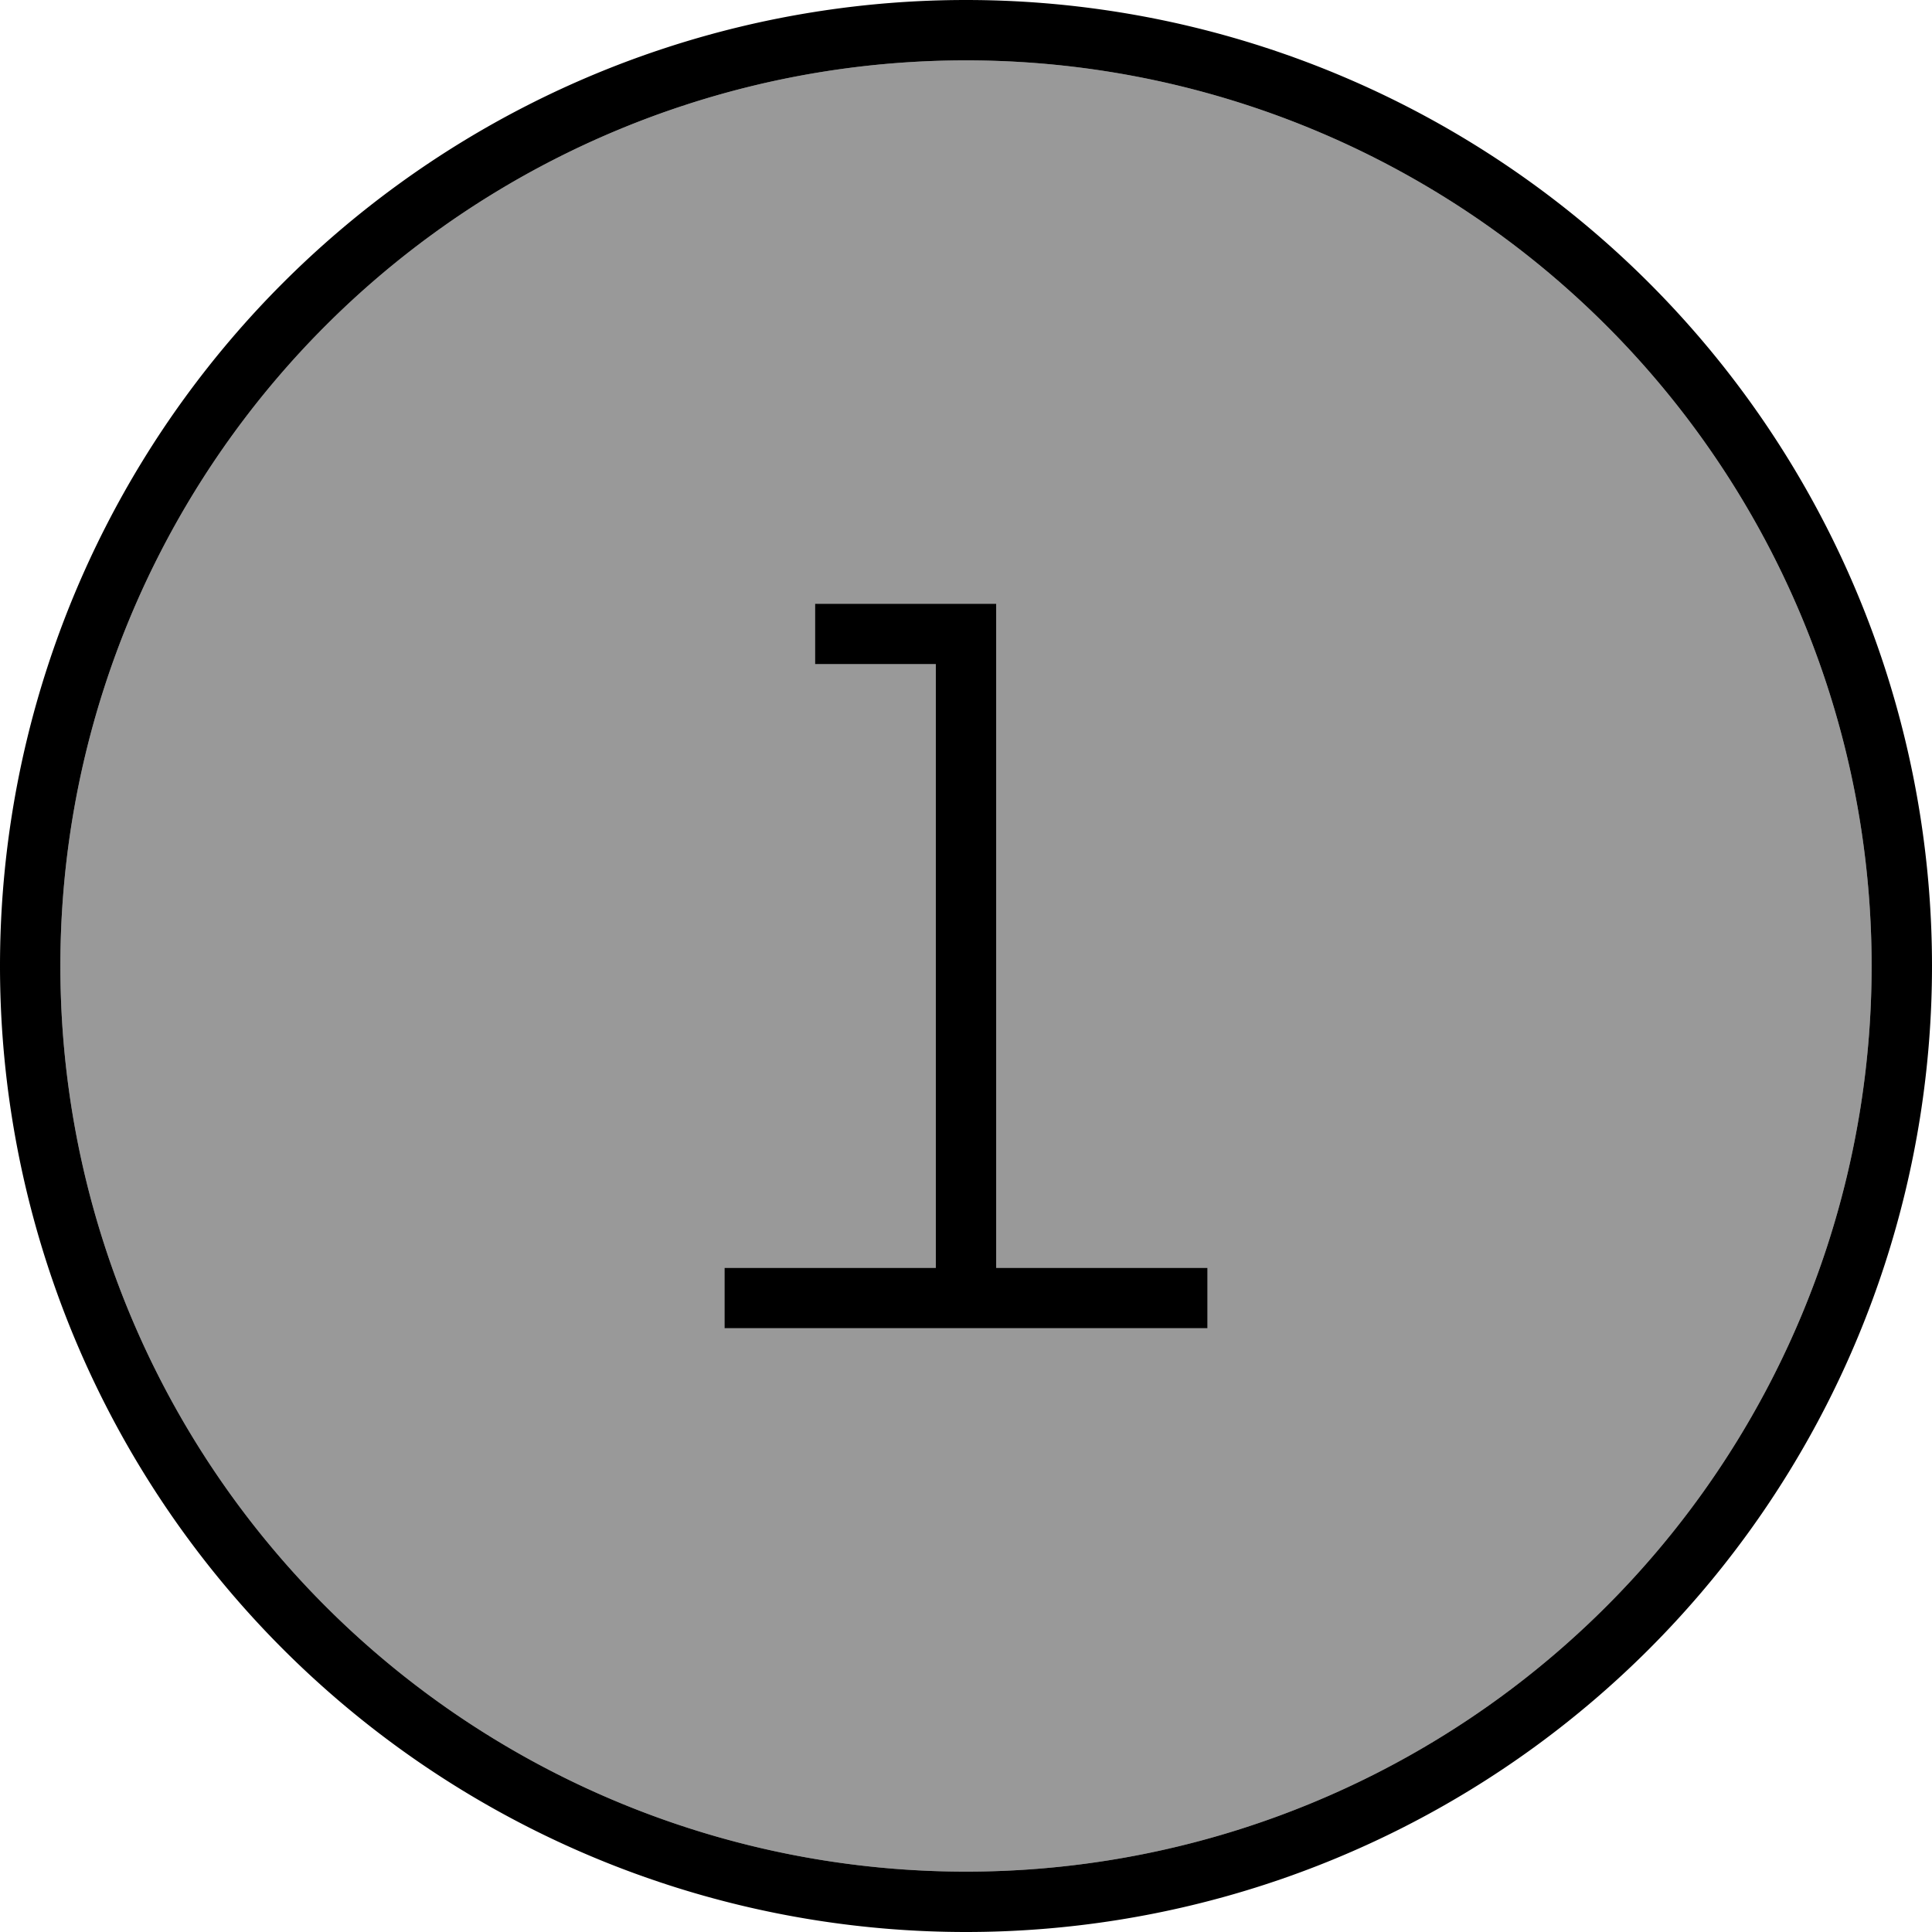 <svg xmlns="http://www.w3.org/2000/svg" viewBox="0 0 512 512"><!--! Font Awesome Pro 7.0.0 by @fontawesome - https://fontawesome.com License - https://fontawesome.com/license (Commercial License) Copyright 2025 Fonticons, Inc. --><path style="fill:currentColor;opacity:.4" d="M16 256a240 240 0 1 0 480 0 240 240 0 1 0 -480 0zm176 80l56 0 0-160-32 0 0-16 48 0 0 176 56 0 0 16-128 0 0-16z"/><path style="fill:currentColor;opacity:1" d="M256 16a240 240 0 1 1 0 480 240 240 0 1 1 0-480zm0 496a256 256 0 1 0 0-512 256 256 0 1 0 0 512zM224 160l-8 0 0 16 32 0 0 160-56 0 0 16 128 0 0-16-56 0 0-176-40 0z"/></svg>